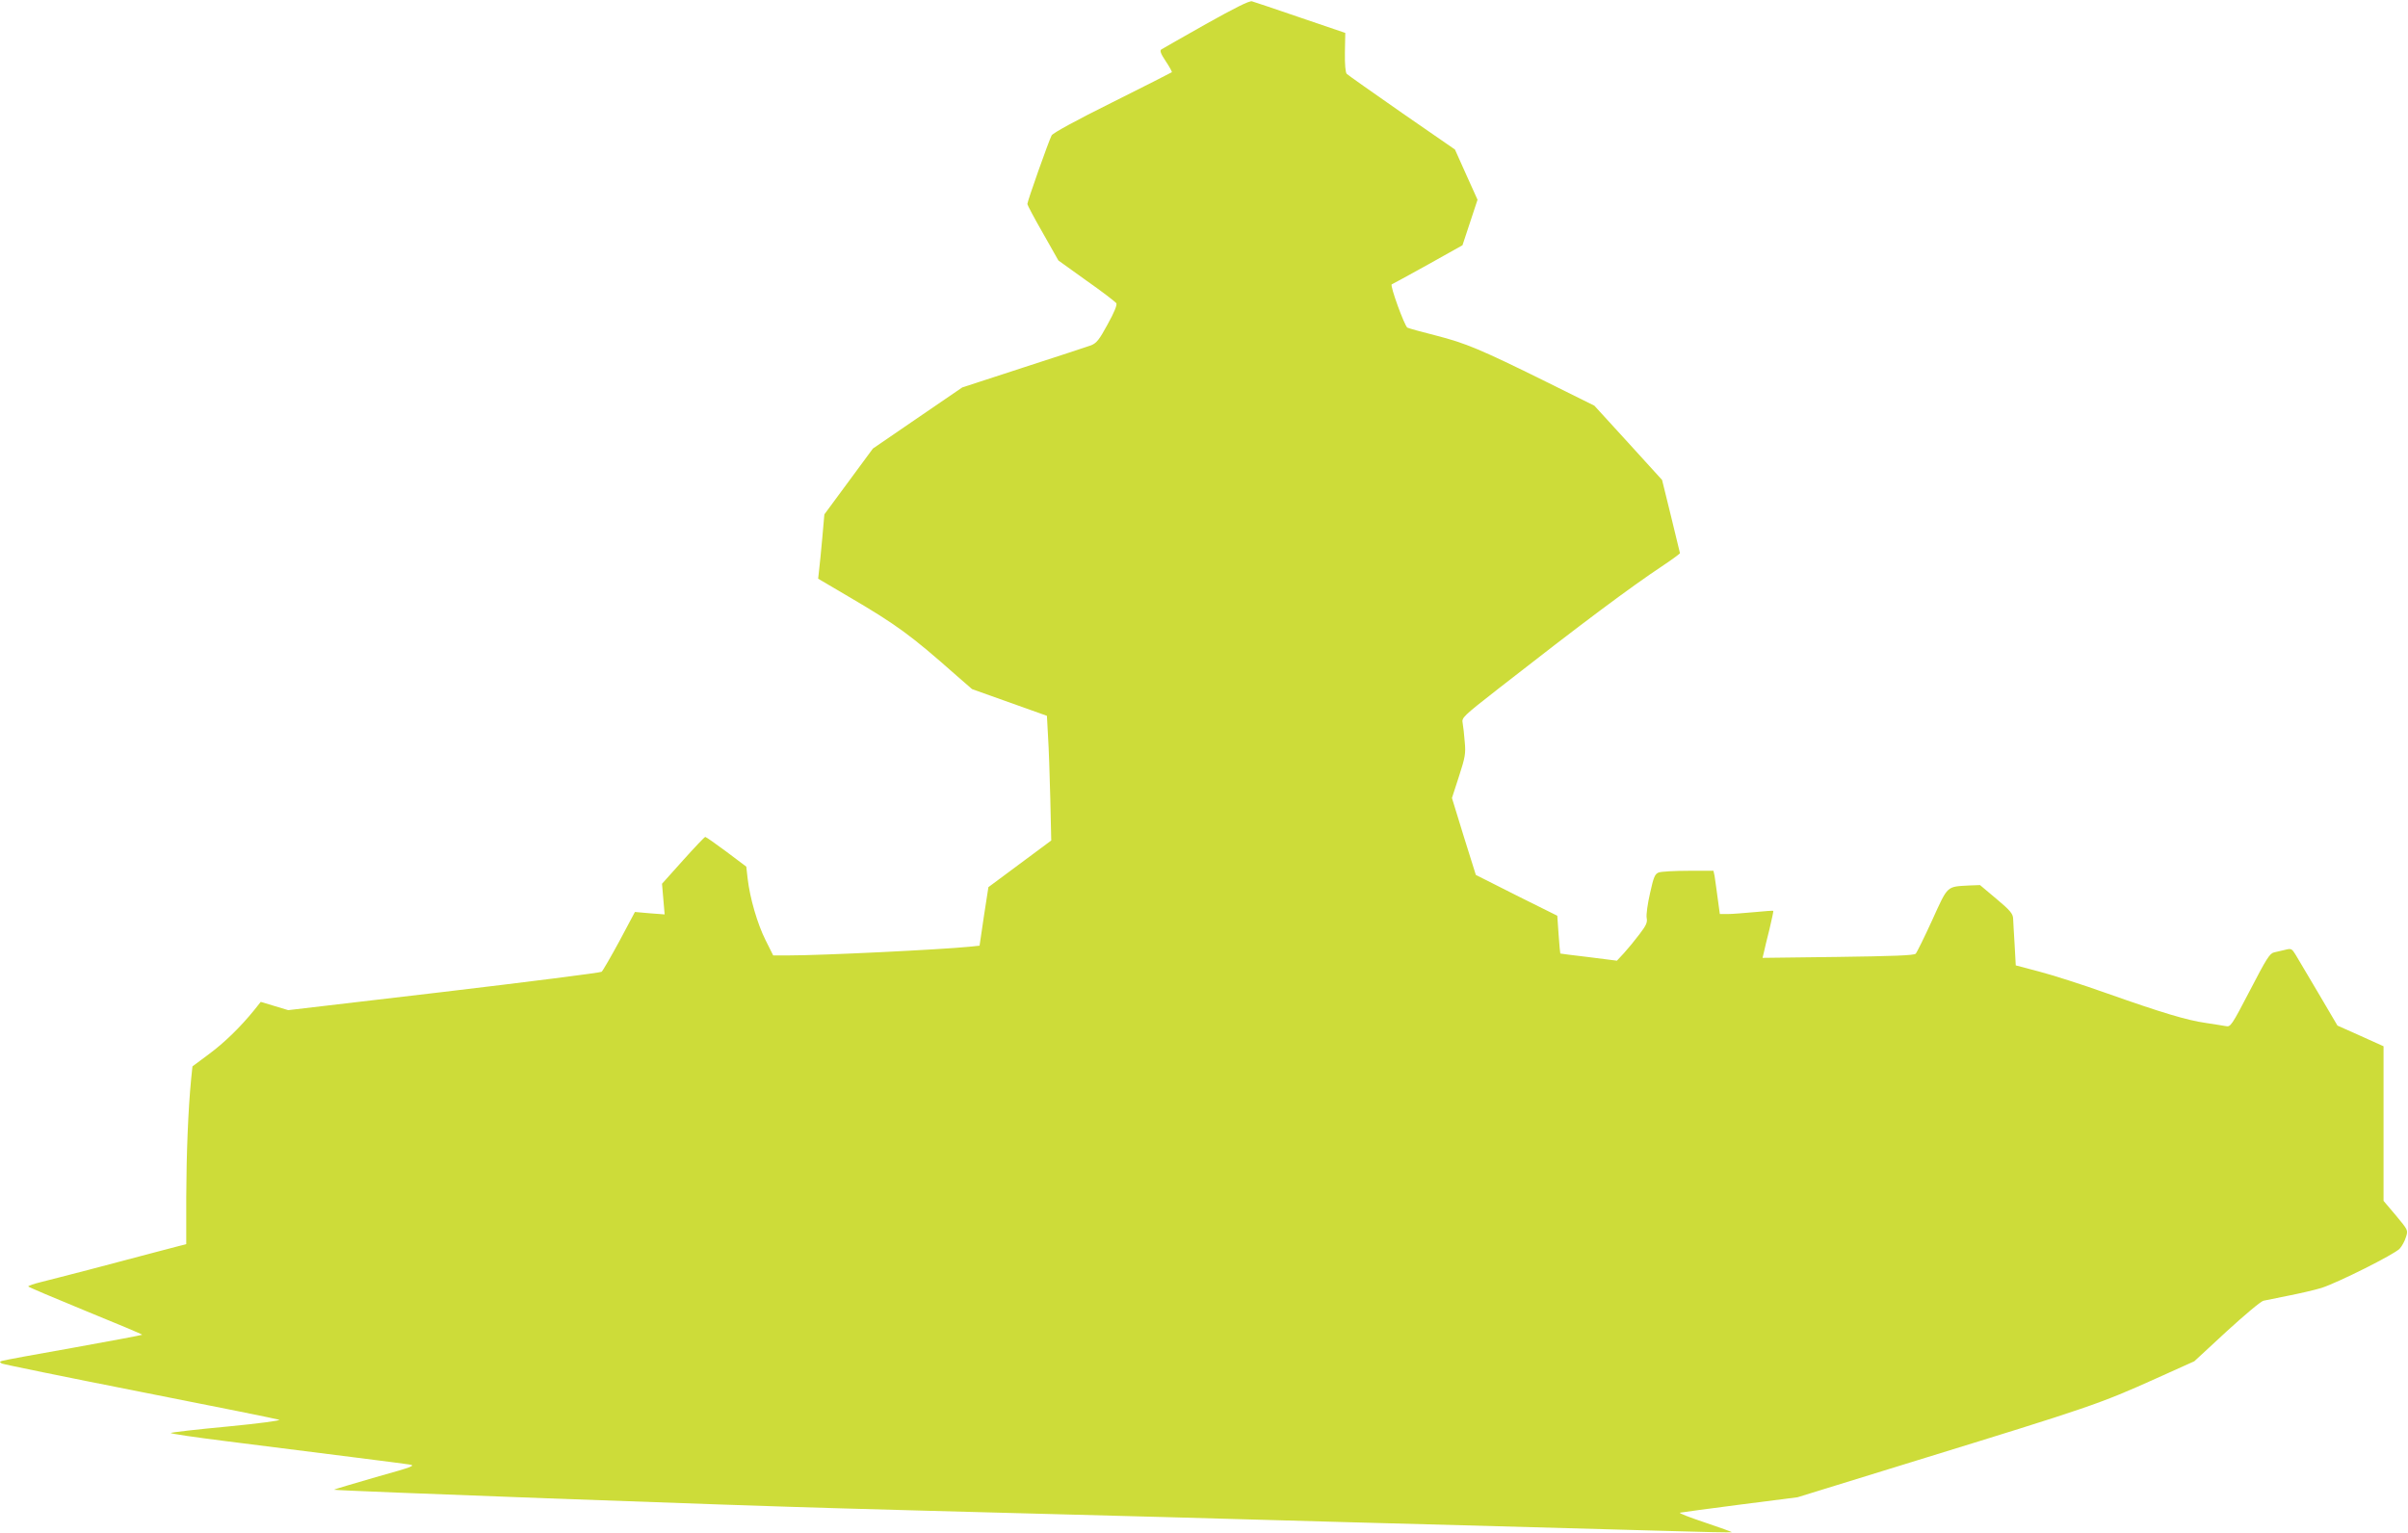 <?xml version="1.0" standalone="no"?>
<!DOCTYPE svg PUBLIC "-//W3C//DTD SVG 20010904//EN"
 "http://www.w3.org/TR/2001/REC-SVG-20010904/DTD/svg10.dtd">
<svg version="1.0" xmlns="http://www.w3.org/2000/svg"
 width="1280pt" height="815pt" viewBox="0 0 1280 815"
 preserveAspectRatio="xMidYMid meet">
<g transform="translate(0,815) scale(0.1,-0.1)"
fill="#cddc39" stroke="none">
<path d="M6410 8022 c-124 -70 -231 -131 -237 -135 -9 -6 -3 -23 24 -63 20
-30 34 -56 32 -58 -2 -2 -144 -74 -316 -160 -191 -95 -316 -163 -323 -176 -15
-28 -130 -353 -129 -365 0 -5 37 -75 83 -155 l82 -145 149 -107 c83 -58 154
-113 159 -120 5 -9 -10 -47 -46 -112 -45 -83 -59 -100 -88 -112 -19 -7 -181
-60 -360 -118 l-325 -106 -237 -162 -238 -163 -129 -175 -129 -175 -11 -125
c-6 -69 -14 -146 -17 -171 l-5 -46 158 -93 c261 -153 334 -207 575 -420 l85
-74 199 -71 199 -71 6 -110 c4 -60 9 -209 12 -331 l5 -222 -167 -124 -167
-124 -24 -155 -23 -156 -56 -6 c-151 -15 -778 -46 -958 -46 l-83 0 -41 82
c-43 86 -83 223 -95 328 l-7 62 -105 79 c-58 43 -109 79 -113 79 -4 0 -57 -56
-118 -124 l-112 -125 7 -82 7 -81 -79 6 -79 7 -82 -154 c-46 -85 -89 -159 -95
-164 -7 -5 -385 -53 -840 -107 l-826 -97 -73 22 -73 22 -35 -44 c-73 -90 -158
-173 -242 -235 l-86 -64 -7 -68 c-16 -164 -25 -396 -26 -627 l0 -250 -168 -44
c-92 -24 -250 -66 -352 -93 -102 -26 -215 -56 -253 -65 -37 -9 -67 -20 -67
-23 0 -3 137 -61 305 -130 167 -68 303 -125 301 -127 -2 -2 -167 -33 -367 -69
-200 -35 -371 -67 -379 -70 -13 -5 -13 -6 0 -14 8 -4 339 -72 735 -150 396
-78 729 -145 739 -149 11 -4 -109 -20 -275 -36 -162 -15 -297 -31 -301 -34 -4
-4 129 -23 295 -44 554 -70 922 -116 967 -123 43 -6 35 -10 -172 -68 -120 -35
-220 -64 -222 -67 -5 -5 2133 -84 2694 -99 195 -6 693 -19 1105 -30 413 -11
910 -24 1105 -30 195 -6 688 -19 1095 -30 407 -11 895 -25 1084 -30 189 -6
345 -9 347 -7 2 1 -63 25 -144 52 -81 27 -140 50 -132 52 8 2 152 21 320 43
l305 39 635 196 c922 284 970 300 1274 437 l200 90 172 159 c95 87 183 161
196 163 13 3 73 15 133 27 61 12 139 30 175 41 85 27 389 179 416 209 12 13
27 41 33 61 12 37 12 37 -53 115 l-66 78 0 411 0 411 -122 55 -123 55 -100
170 c-55 93 -110 186 -122 206 -20 33 -24 35 -55 27 -18 -4 -45 -11 -60 -14
-23 -5 -41 -34 -128 -202 -98 -188 -103 -195 -128 -190 -15 3 -63 10 -107 17
-99 14 -233 54 -530 159 -126 45 -286 96 -355 114 l-125 33 -6 109 c-4 60 -7
123 -8 140 -1 25 -15 43 -88 104 l-88 74 -55 -2 c-124 -7 -114 3 -199 -184
-42 -92 -82 -173 -88 -179 -9 -9 -122 -13 -413 -17 l-401 -5 7 29 c3 16 17 72
30 124 12 52 22 96 20 97 -1 2 -47 -2 -102 -7 -54 -5 -118 -10 -140 -10 l-42
0 -12 88 c-6 48 -14 99 -16 115 l-6 27 -133 0 c-74 0 -144 -4 -158 -9 -20 -8
-27 -23 -46 -110 -13 -56 -21 -115 -18 -131 5 -24 -2 -40 -38 -87 -24 -32 -61
-77 -82 -100 l-38 -41 -150 19 c-82 10 -151 18 -151 19 -1 0 -5 45 -9 100 l-7
101 -217 108 -216 109 -64 204 -63 205 37 114 c33 102 37 122 31 184 -3 39 -8
84 -11 100 -6 29 0 35 192 185 443 346 694 534 876 655 48 32 87 61 87 64 -1
3 -22 92 -48 198 l-47 191 -180 198 -180 197 -256 127 c-352 174 -427 205
-586 246 -76 19 -144 38 -152 42 -15 9 -94 225 -83 230 4 1 90 49 192 105
l184 103 40 121 40 121 -60 133 -60 134 -282 195 c-155 108 -287 201 -293 207
-7 7 -11 48 -10 115 l2 103 -238 81 c-131 45 -247 84 -258 87 -14 4 -91 -35
-245 -121z"/>
</g>
</svg>

